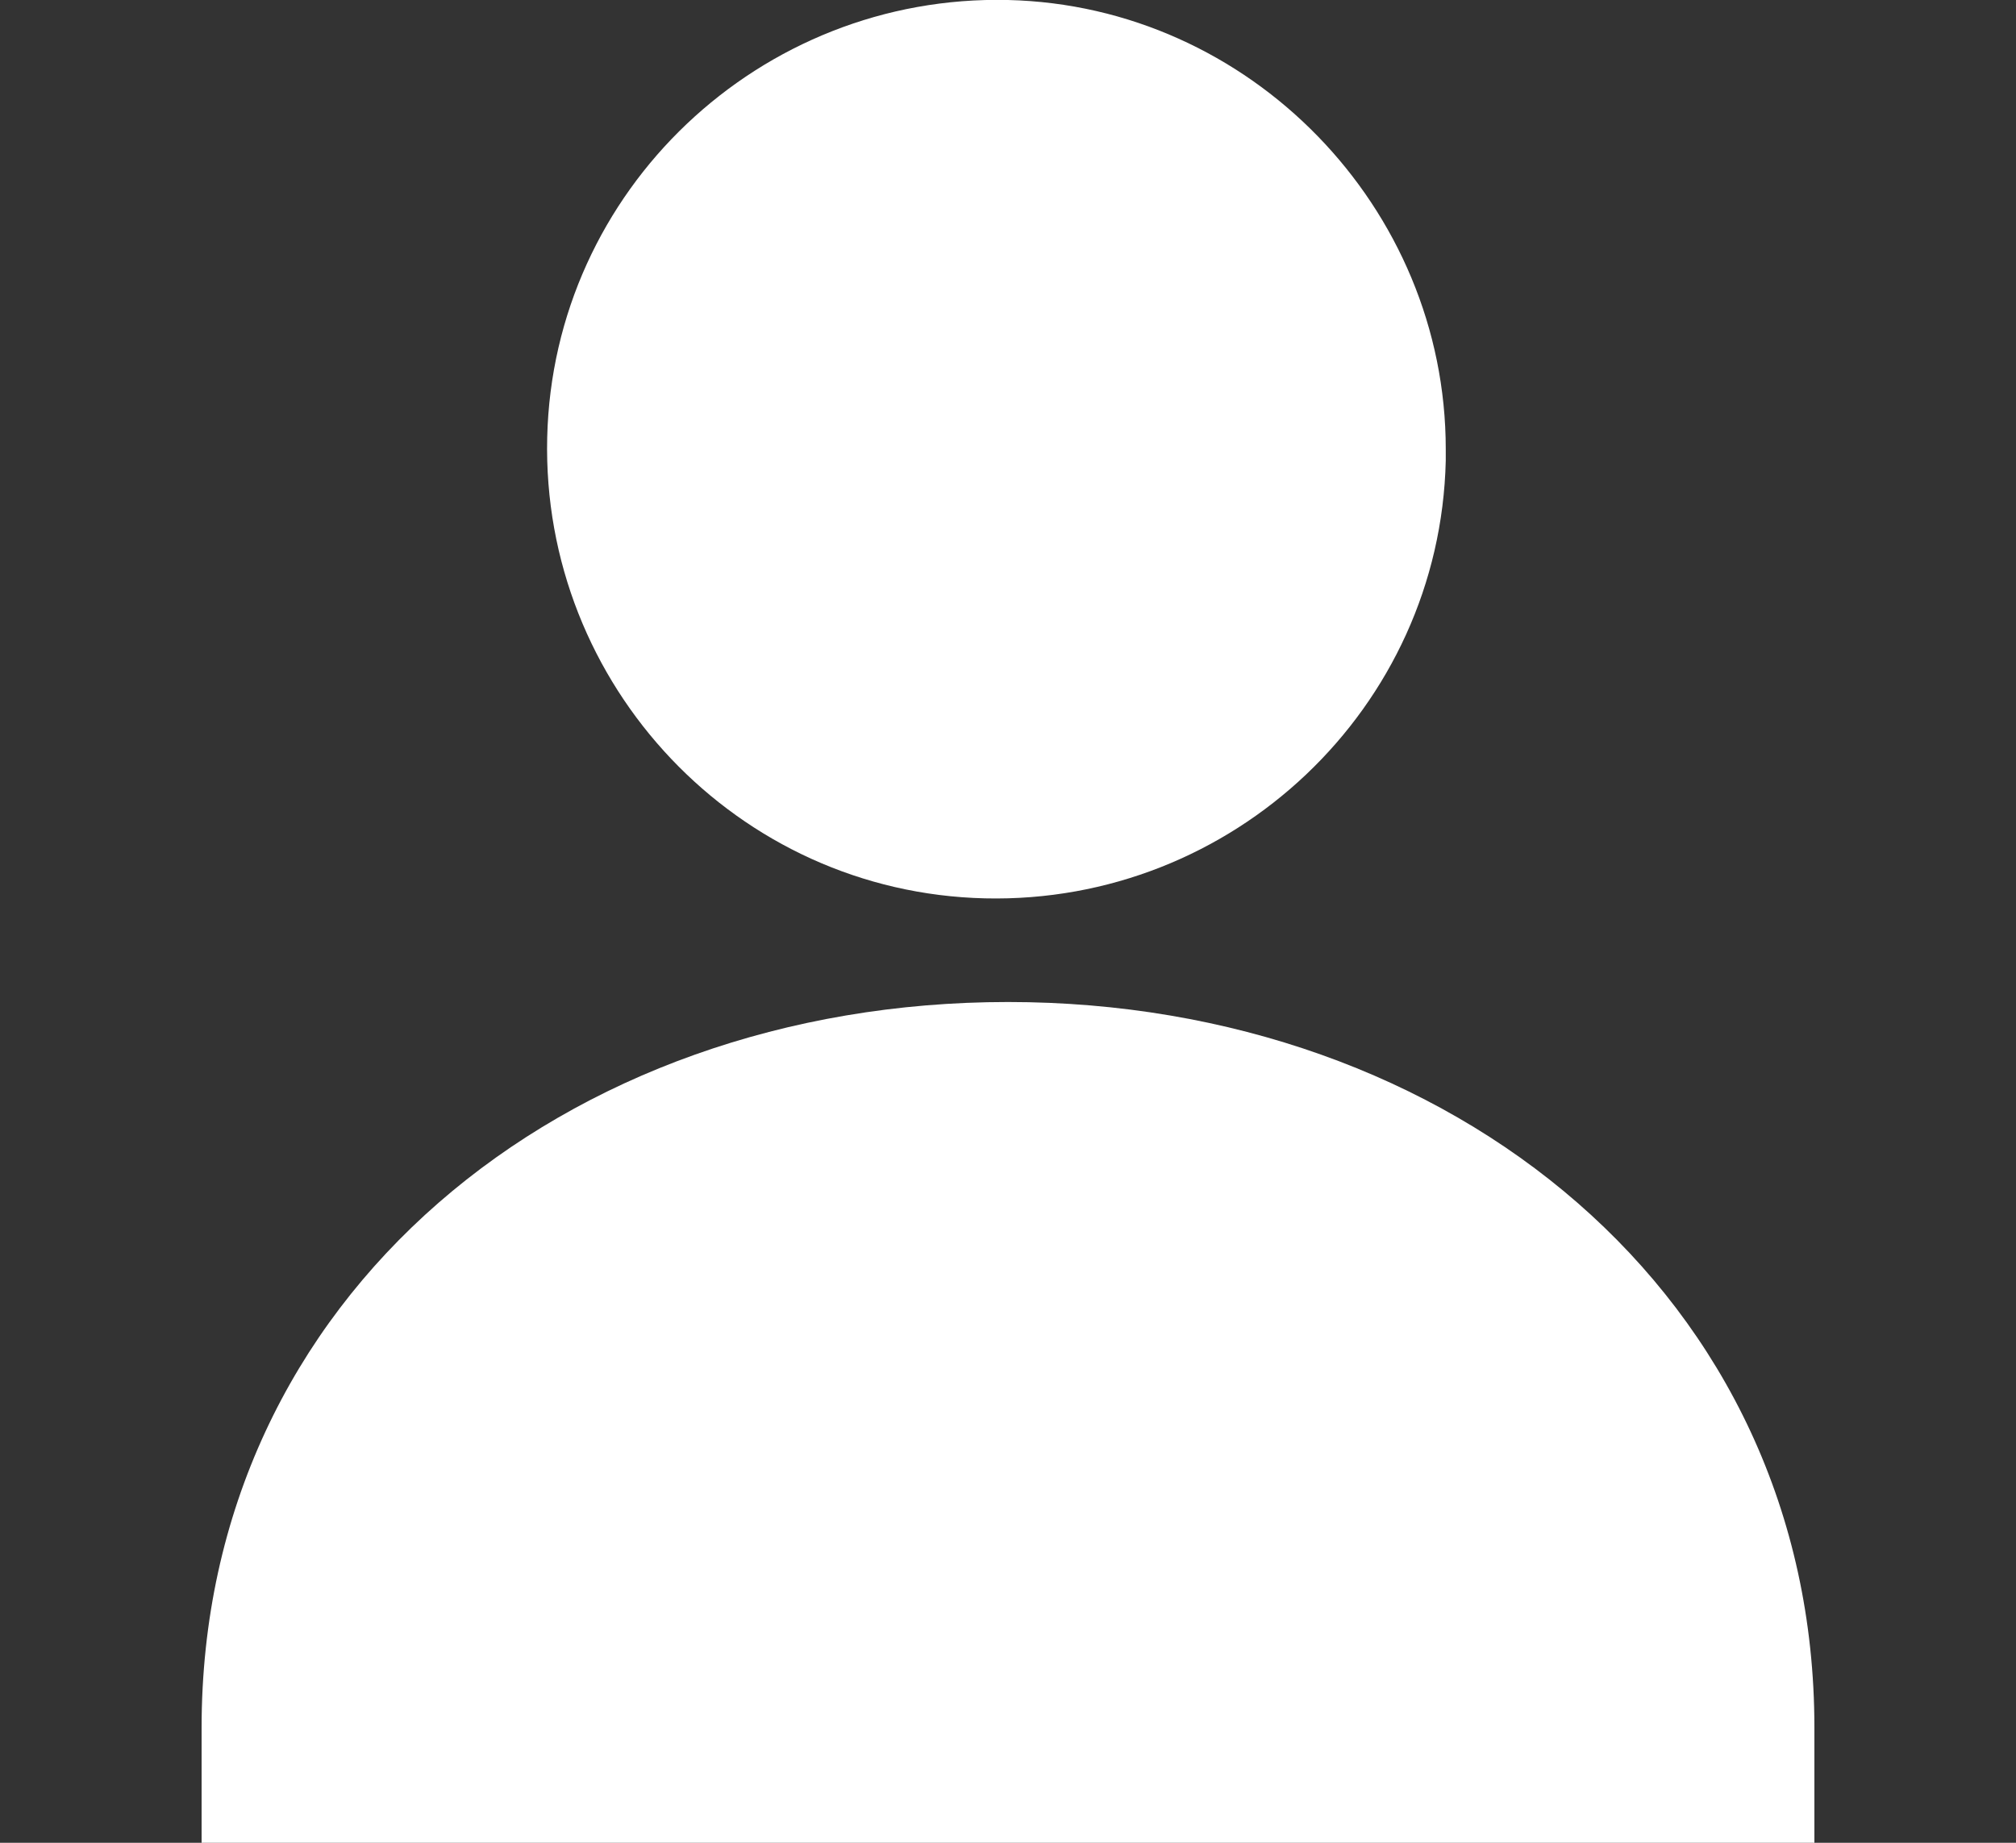 <?xml version="1.0" encoding="utf-8"?>
<!-- Generator: Adobe Illustrator 24.0.0, SVG Export Plug-In . SVG Version: 6.00 Build 0)  -->
<svg version="1.1" id="レイヤー_1" xmlns="http://www.w3.org/2000/svg" xmlns:xlink="http://www.w3.org/1999/xlink" x="0px"
	 y="0px" viewBox="0 0 35 32" style="enable-background:new 0 0 35 32;" xml:space="preserve">
<rect x="0" y="0" width="35" height="32" fill="#333333" stroke="none"/>
<style type="text/css">
	.st0{fill-rule:evenodd;clip-rule:evenodd;fill:#FFFFFF;}
</style>
<path id="icon_mypage.svg" class="st0" d="M17.5,0c-4.3-0.1-7.9,3.3-8,7.6c-0.1,4.3,3.3,7.9,7.6,8c4.3,0.1,7.9-3.3,8-7.6
	c0-0.1,0-0.2,0-0.2C25.1,3.6,21.7,0.1,17.5,0z M17.5,17.4c-7.7,0-14,5.1-14,12.6v2h28v-2C31.5,22.5,25.2,17.4,17.5,17.4L17.5,17.4z"
	/>
</svg>
